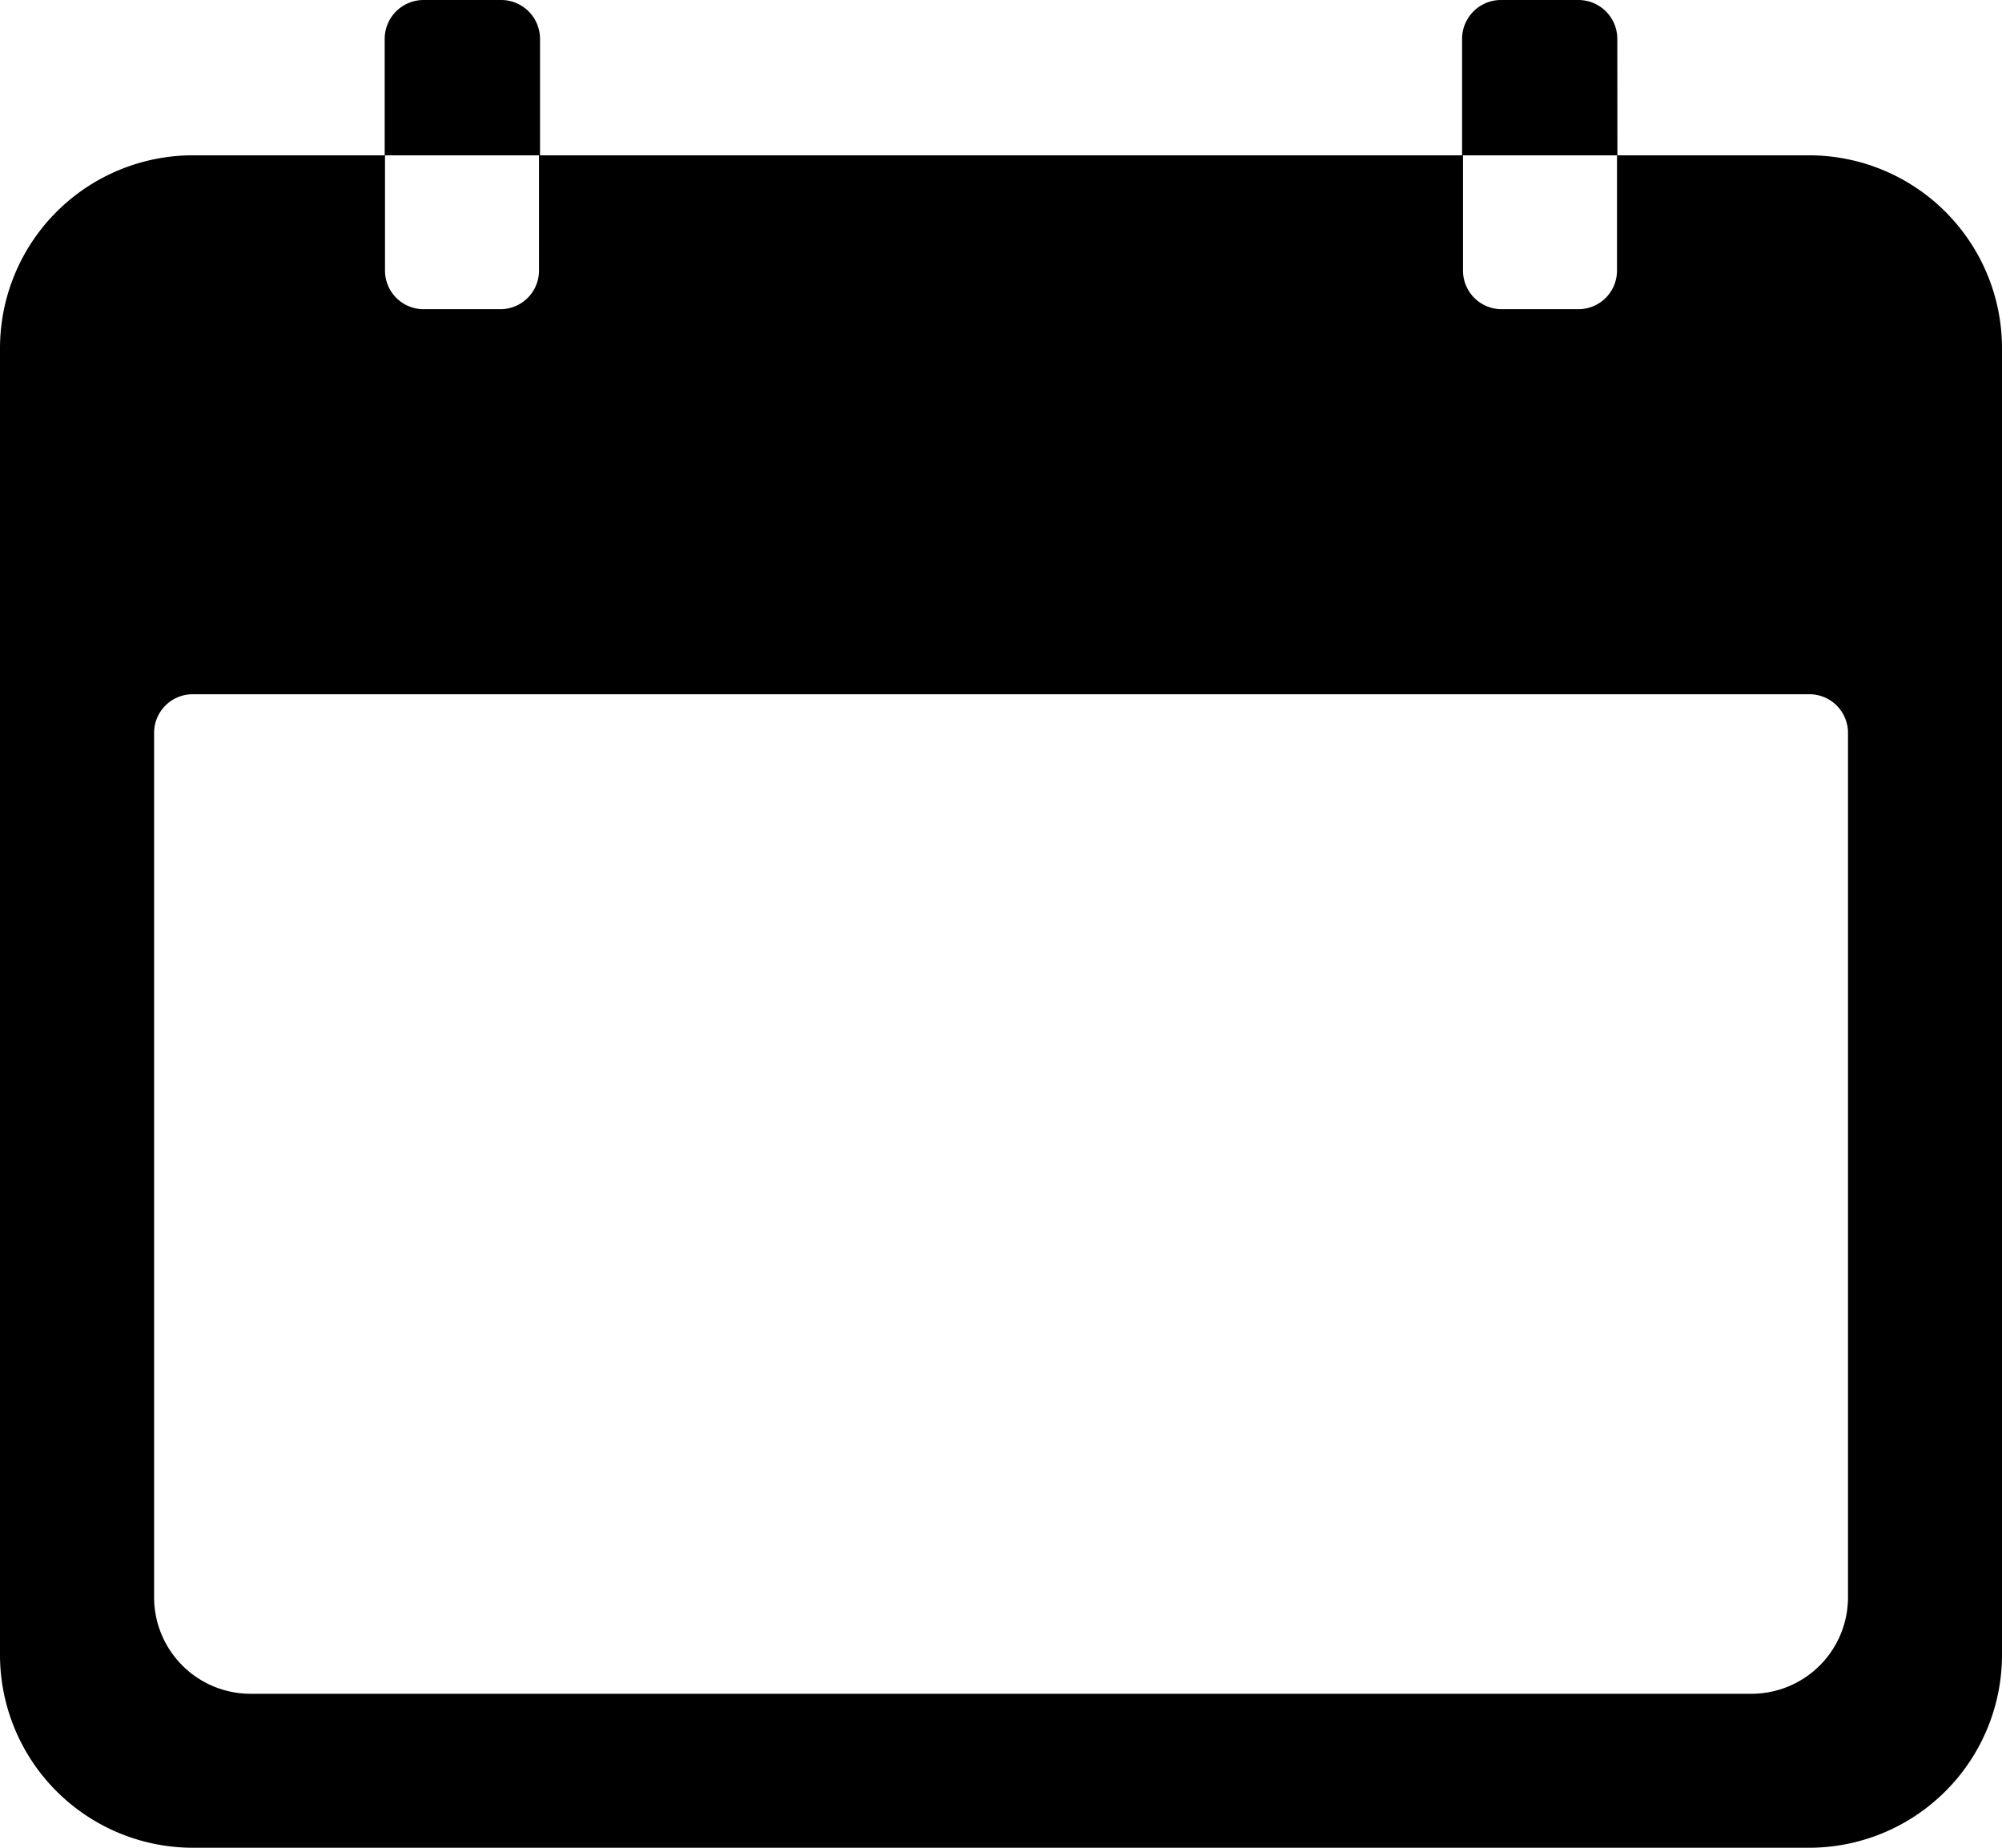 <svg xmlns="http://www.w3.org/2000/svg" width="19.5" height="18" viewBox="0 0 19.5 18">
  <g id="calcolaIlPercorsoQuando" transform="translate(-3.375 -4.5)">
    <path id="Tracciato_10570" data-name="Tracciato 10570" d="M21,6.75H19.125V7.874a.376.376,0,0,1-.375.375H18a.376.376,0,0,1-.375-.375V6.75h-9V7.874a.376.376,0,0,1-.375.375H7.5a.376.376,0,0,1-.375-.375V6.75H5.25A1.88,1.88,0,0,0,3.375,8.624v12.74A1.88,1.88,0,0,0,5.25,23.237H21a1.88,1.88,0,0,0,1.875-1.874V8.624A1.88,1.88,0,0,0,21,6.75ZM21.375,20.8a.94.94,0,0,1-.937.937H5.813a.94.94,0,0,1-.937-.937V12.371A.376.376,0,0,1,5.25,12H21a.376.376,0,0,1,.375.375Z" transform="translate(0 -0.737)"/>
    <path id="Tracciato_10571" data-name="Tracciato 10571" d="M10.513,4.878a.379.379,0,0,0-.378-.378H9.378A.379.379,0,0,0,9,4.878V6.013h1.513Z" transform="translate(-1.878)"/>
    <path id="Tracciato_10572" data-name="Tracciato 10572" d="M26.263,4.878a.379.379,0,0,0-.378-.378h-.756a.379.379,0,0,0-.378.378V6.013h1.513Z" transform="translate(-7.135)"/>
  </g>
</svg>
